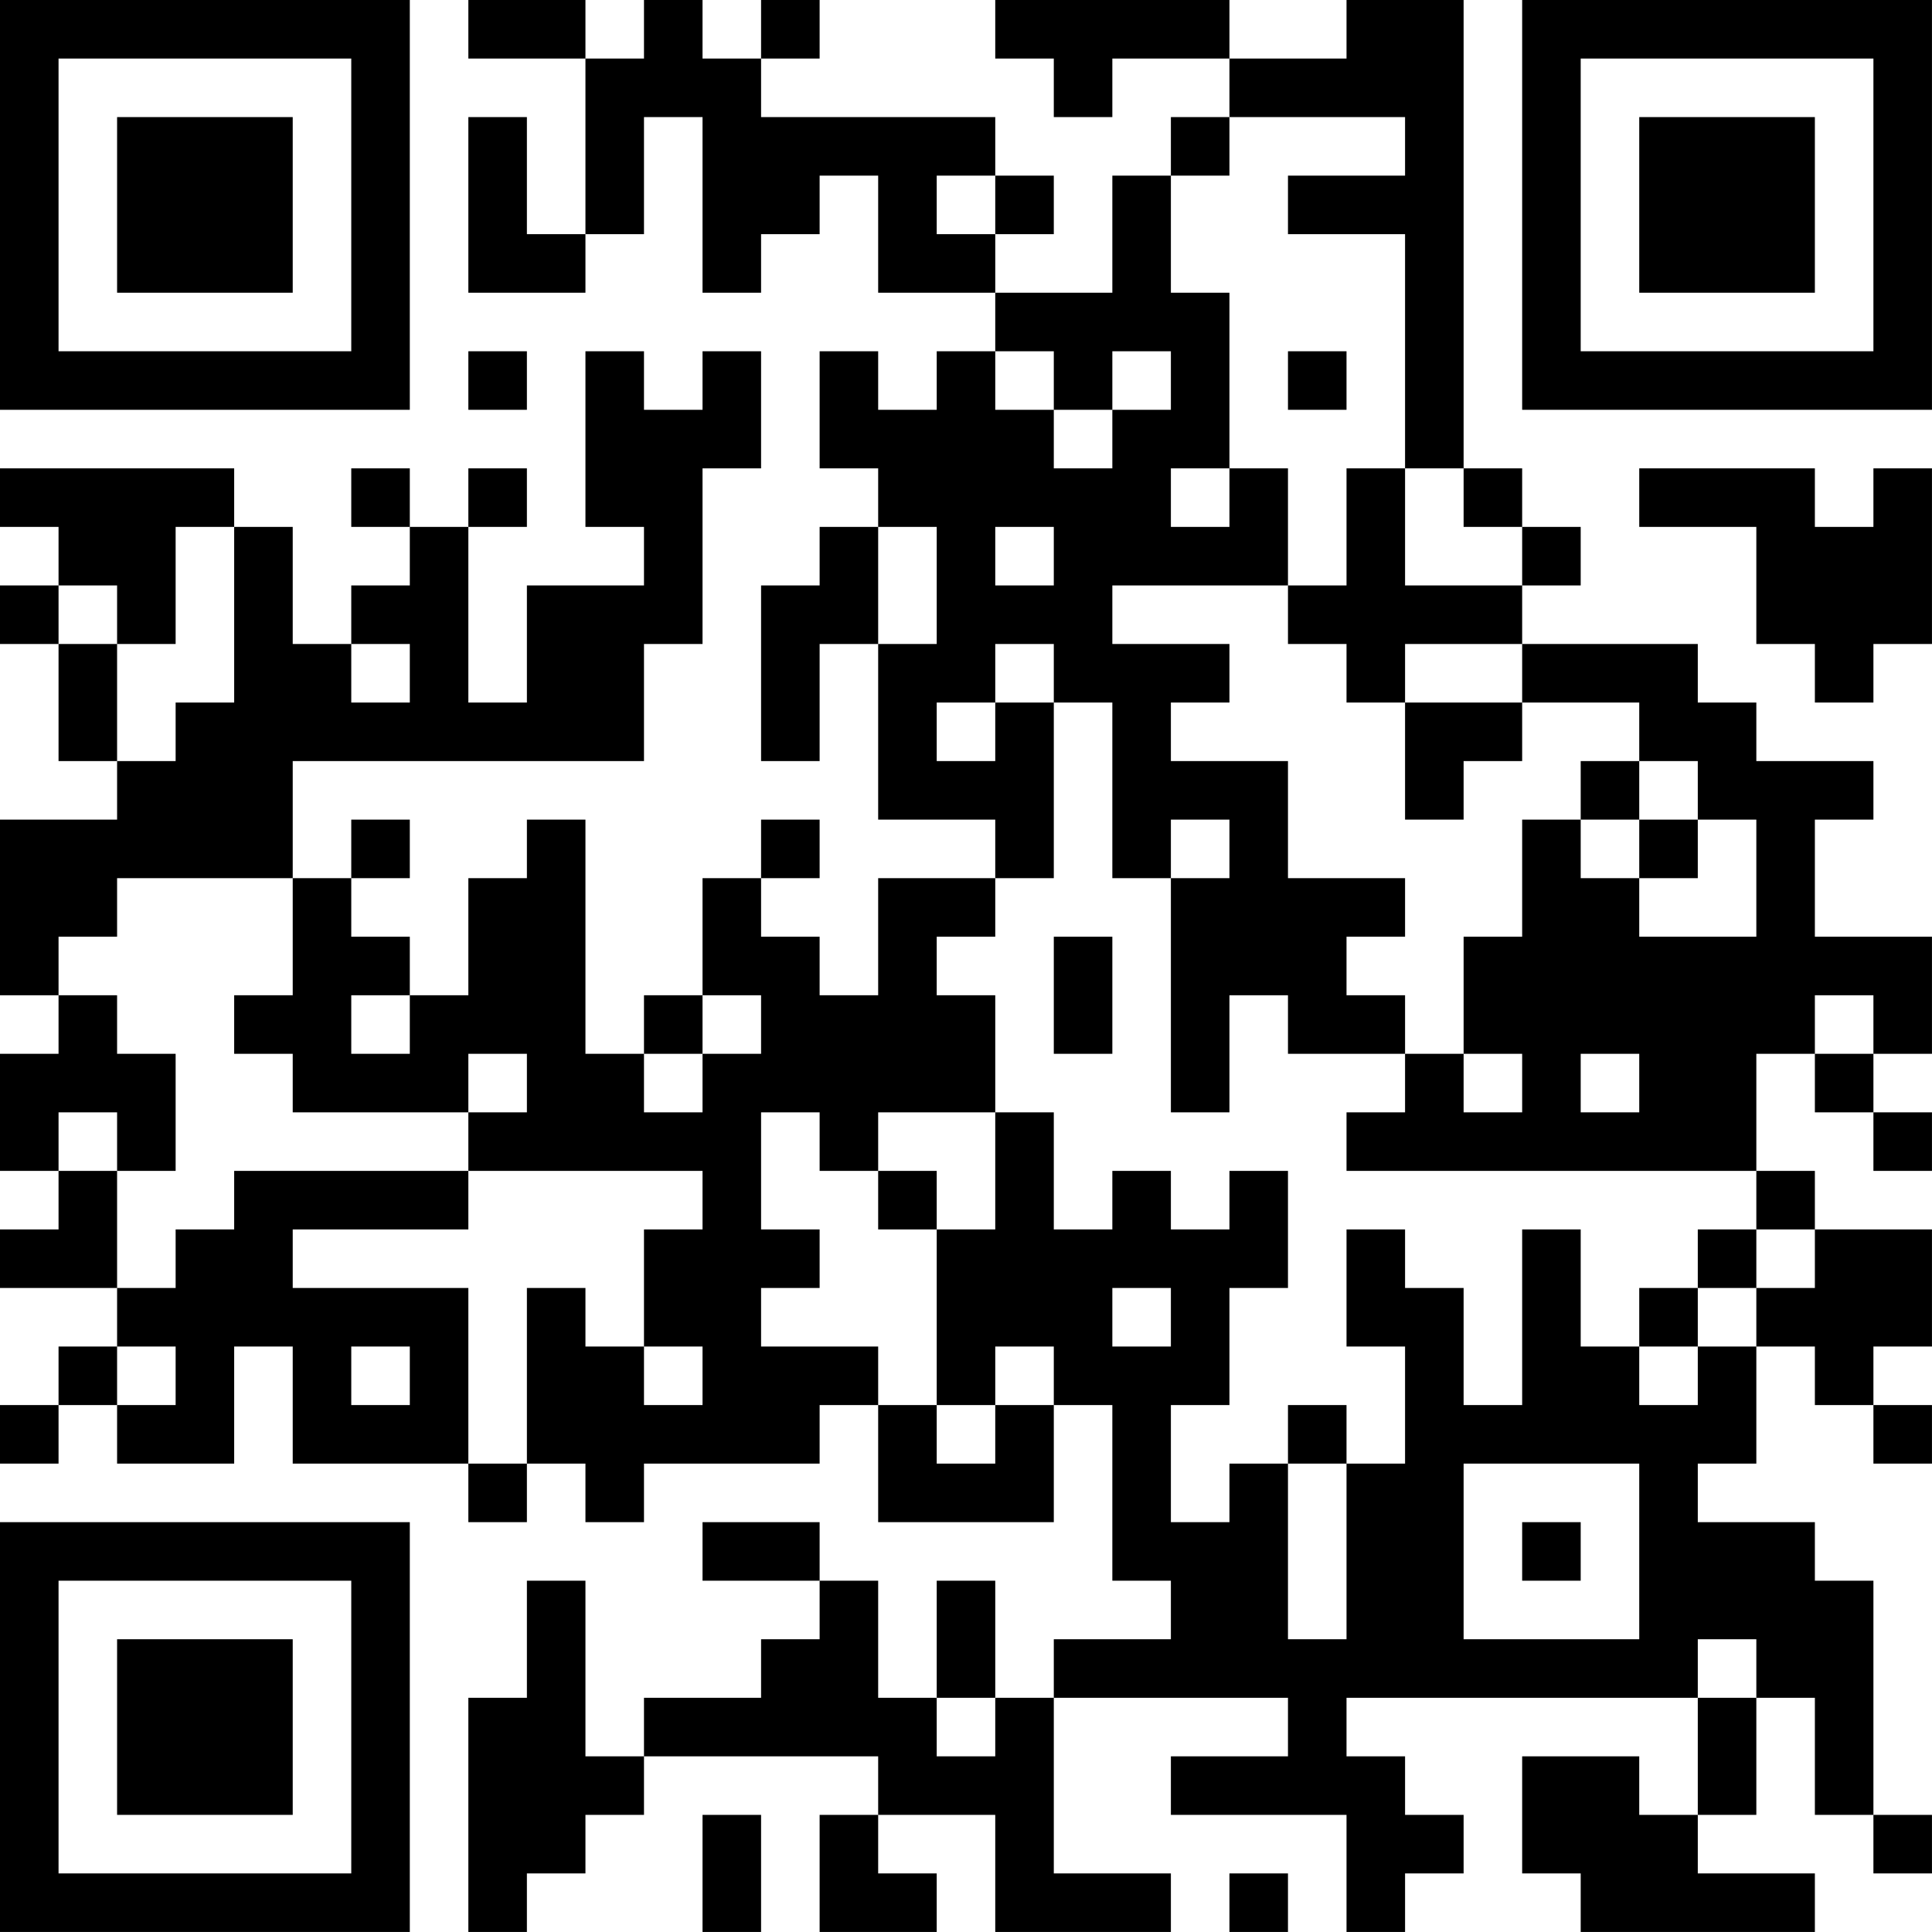<?xml version="1.0" encoding="UTF-8"?>
<svg xmlns="http://www.w3.org/2000/svg" version="1.1" width="400" height="400" viewBox="0 0 400 400"><rect x="0" y="0" width="400" height="400" fill="#ffffff"/><g transform="scale(12.121)"><g transform="translate(0,0)"><path fill-rule="evenodd" d="M8 0L8 1L10 1L10 4L9 4L9 2L8 2L8 5L10 5L10 4L11 4L11 2L12 2L12 5L13 5L13 4L14 4L14 3L15 3L15 5L17 5L17 6L16 6L16 7L15 7L15 6L14 6L14 8L15 8L15 9L14 9L14 10L13 10L13 13L14 13L14 11L15 11L15 14L17 14L17 15L15 15L15 17L14 17L14 16L13 16L13 15L14 15L14 14L13 14L13 15L12 15L12 17L11 17L11 18L10 18L10 14L9 14L9 15L8 15L8 17L7 17L7 16L6 16L6 15L7 15L7 14L6 14L6 15L5 15L5 13L11 13L11 11L12 11L12 8L13 8L13 6L12 6L12 7L11 7L11 6L10 6L10 9L11 9L11 10L9 10L9 12L8 12L8 9L9 9L9 8L8 8L8 9L7 9L7 8L6 8L6 9L7 9L7 10L6 10L6 11L5 11L5 9L4 9L4 8L0 8L0 9L1 9L1 10L0 10L0 11L1 11L1 13L2 13L2 14L0 14L0 17L1 17L1 18L0 18L0 20L1 20L1 21L0 21L0 22L2 22L2 23L1 23L1 24L0 24L0 25L1 25L1 24L2 24L2 25L4 25L4 23L5 23L5 25L8 25L8 26L9 26L9 25L10 25L10 26L11 26L11 25L14 25L14 24L15 24L15 26L18 26L18 24L19 24L19 27L20 27L20 28L18 28L18 29L17 29L17 27L16 27L16 29L15 29L15 27L14 27L14 26L12 26L12 27L14 27L14 28L13 28L13 29L11 29L11 30L10 30L10 27L9 27L9 29L8 29L8 33L9 33L9 32L10 32L10 31L11 31L11 30L15 30L15 31L14 31L14 33L16 33L16 32L15 32L15 31L17 31L17 33L20 33L20 32L18 32L18 29L22 29L22 30L20 30L20 31L23 31L23 33L24 33L24 32L25 32L25 31L24 31L24 30L23 30L23 29L29 29L29 31L28 31L28 30L26 30L26 32L27 32L27 33L31 33L31 32L29 32L29 31L30 31L30 29L31 29L31 31L32 31L32 32L33 32L33 31L32 31L32 27L31 27L31 26L29 26L29 25L30 25L30 23L31 23L31 24L32 24L32 25L33 25L33 24L32 24L32 23L33 23L33 21L31 21L31 20L30 20L30 18L31 18L31 19L32 19L32 20L33 20L33 19L32 19L32 18L33 18L33 16L31 16L31 14L32 14L32 13L30 13L30 12L29 12L29 11L26 11L26 10L27 10L27 9L26 9L26 8L25 8L25 0L23 0L23 1L21 1L21 0L17 0L17 1L18 1L18 2L19 2L19 1L21 1L21 2L20 2L20 3L19 3L19 5L17 5L17 4L18 4L18 3L17 3L17 2L13 2L13 1L14 1L14 0L13 0L13 1L12 1L12 0L11 0L11 1L10 1L10 0ZM21 2L21 3L20 3L20 5L21 5L21 8L20 8L20 9L21 9L21 8L22 8L22 10L19 10L19 11L21 11L21 12L20 12L20 13L22 13L22 15L24 15L24 16L23 16L23 17L24 17L24 18L22 18L22 17L21 17L21 19L20 19L20 15L21 15L21 14L20 14L20 15L19 15L19 12L18 12L18 11L17 11L17 12L16 12L16 13L17 13L17 12L18 12L18 15L17 15L17 16L16 16L16 17L17 17L17 19L15 19L15 20L14 20L14 19L13 19L13 21L14 21L14 22L13 22L13 23L15 23L15 24L16 24L16 25L17 25L17 24L18 24L18 23L17 23L17 24L16 24L16 21L17 21L17 19L18 19L18 21L19 21L19 20L20 20L20 21L21 21L21 20L22 20L22 22L21 22L21 24L20 24L20 26L21 26L21 25L22 25L22 28L23 28L23 25L24 25L24 23L23 23L23 21L24 21L24 22L25 22L25 24L26 24L26 21L27 21L27 23L28 23L28 24L29 24L29 23L30 23L30 22L31 22L31 21L30 21L30 20L23 20L23 19L24 19L24 18L25 18L25 19L26 19L26 18L25 18L25 16L26 16L26 14L27 14L27 15L28 15L28 16L30 16L30 14L29 14L29 13L28 13L28 12L26 12L26 11L24 11L24 12L23 12L23 11L22 11L22 10L23 10L23 8L24 8L24 10L26 10L26 9L25 9L25 8L24 8L24 4L22 4L22 3L24 3L24 2ZM16 3L16 4L17 4L17 3ZM8 6L8 7L9 7L9 6ZM17 6L17 7L18 7L18 8L19 8L19 7L20 7L20 6L19 6L19 7L18 7L18 6ZM22 6L22 7L23 7L23 6ZM28 8L28 9L30 9L30 11L31 11L31 12L32 12L32 11L33 11L33 8L32 8L32 9L31 9L31 8ZM3 9L3 11L2 11L2 10L1 10L1 11L2 11L2 13L3 13L3 12L4 12L4 9ZM15 9L15 11L16 11L16 9ZM17 9L17 10L18 10L18 9ZM6 11L6 12L7 12L7 11ZM24 12L24 14L25 14L25 13L26 13L26 12ZM27 13L27 14L28 14L28 15L29 15L29 14L28 14L28 13ZM2 15L2 16L1 16L1 17L2 17L2 18L3 18L3 20L2 20L2 19L1 19L1 20L2 20L2 22L3 22L3 21L4 21L4 20L8 20L8 21L5 21L5 22L8 22L8 25L9 25L9 22L10 22L10 23L11 23L11 24L12 24L12 23L11 23L11 21L12 21L12 20L8 20L8 19L9 19L9 18L8 18L8 19L5 19L5 18L4 18L4 17L5 17L5 15ZM18 16L18 18L19 18L19 16ZM6 17L6 18L7 18L7 17ZM12 17L12 18L11 18L11 19L12 19L12 18L13 18L13 17ZM31 17L31 18L32 18L32 17ZM27 18L27 19L28 19L28 18ZM15 20L15 21L16 21L16 20ZM29 21L29 22L28 22L28 23L29 23L29 22L30 22L30 21ZM19 22L19 23L20 23L20 22ZM2 23L2 24L3 24L3 23ZM6 23L6 24L7 24L7 23ZM22 24L22 25L23 25L23 24ZM25 25L25 28L28 28L28 25ZM26 26L26 27L27 27L27 26ZM29 28L29 29L30 29L30 28ZM16 29L16 30L17 30L17 29ZM12 31L12 33L13 33L13 31ZM21 32L21 33L22 33L22 32ZM0 0L0 7L7 7L7 0ZM1 1L1 6L6 6L6 1ZM2 2L2 5L5 5L5 2ZM26 0L26 7L33 7L33 0ZM27 1L27 6L32 6L32 1ZM28 2L28 5L31 5L31 2ZM0 26L0 33L7 33L7 26ZM1 27L1 32L6 32L6 27ZM2 28L2 31L5 31L5 28Z" fill="#000000"/></g></g></svg>
